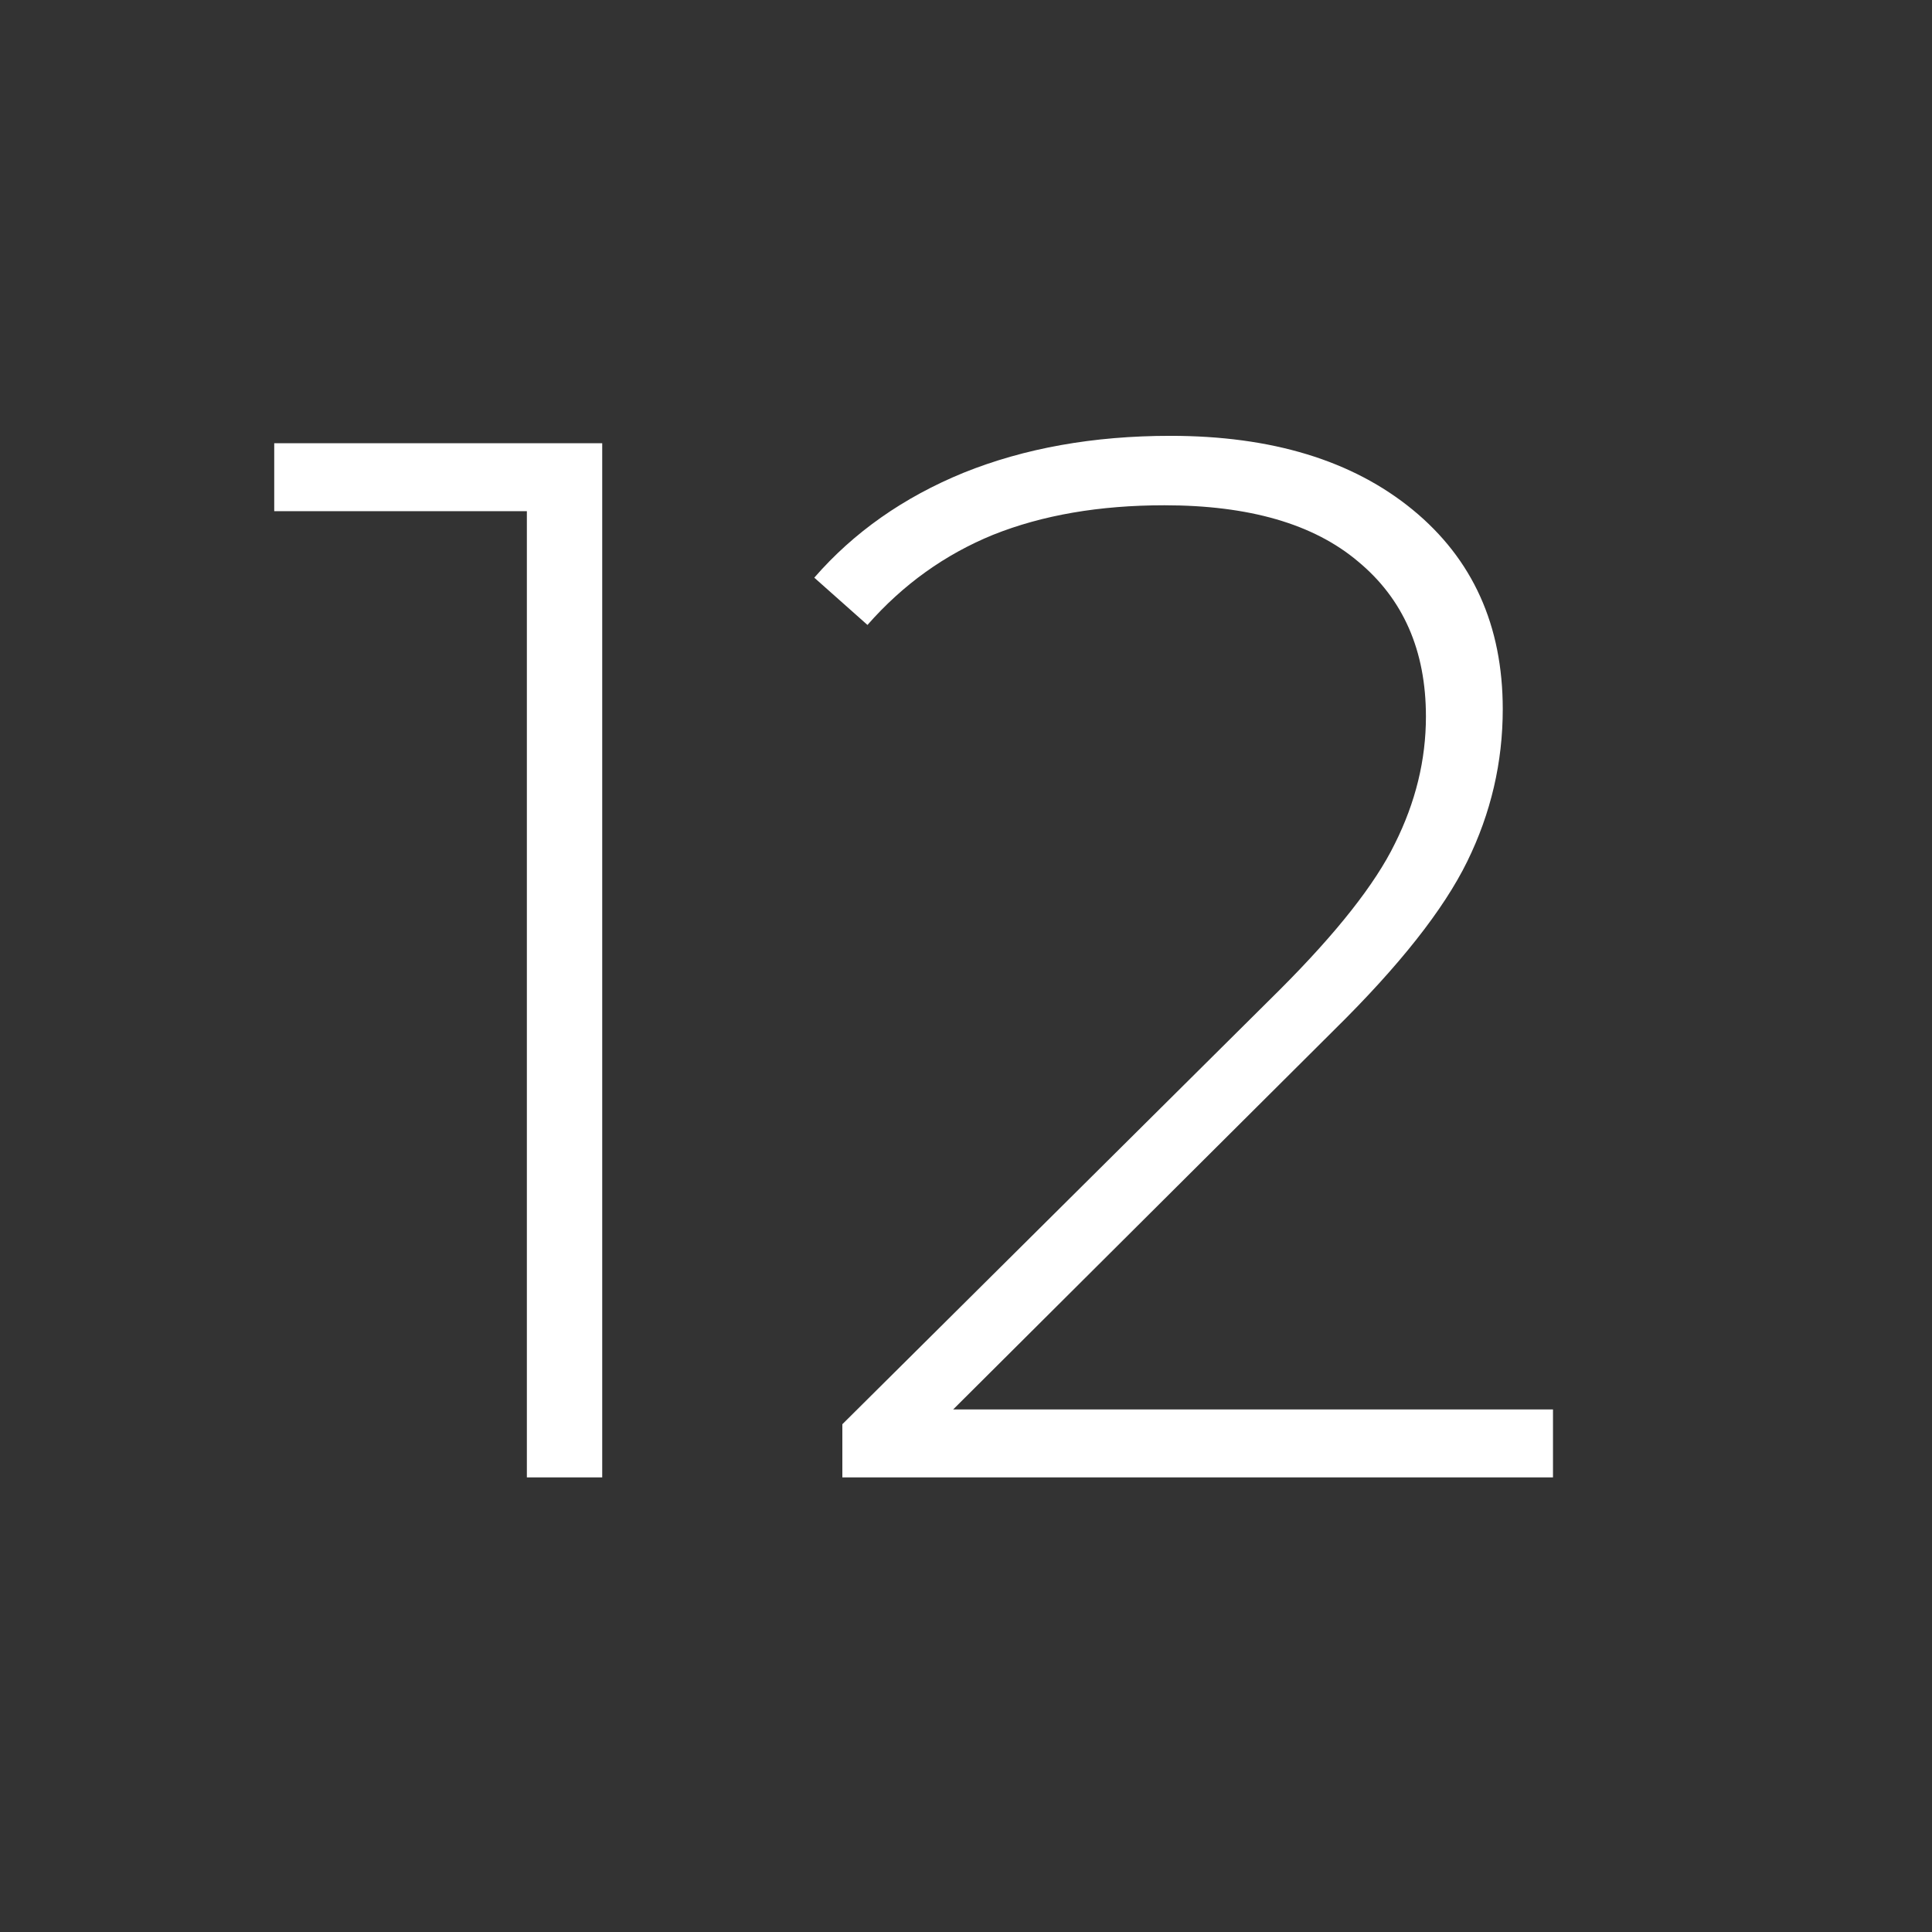 <svg width="34" height="34" viewBox="0 0 34 34" fill="none" xmlns="http://www.w3.org/2000/svg">
<rect x="0" y="0" width="34" height="34" fill="#333333" stroke="none"/>
<path d="M10.598 7.8V26H9.272V8.996H4.826V7.8H10.598ZM27.33 24.804V26H14.824V25.064L22.52 17.42C23.525 16.415 24.201 15.557 24.548 14.846C24.912 14.118 25.094 13.373 25.094 12.61C25.094 11.449 24.695 10.539 23.898 9.88C23.118 9.221 21.983 8.892 20.492 8.892C19.348 8.892 18.343 9.065 17.476 9.412C16.627 9.759 15.89 10.287 15.266 10.998L14.33 10.166C15.023 9.369 15.899 8.753 16.956 8.32C18.03 7.887 19.244 7.67 20.596 7.67C22.381 7.67 23.802 8.103 24.86 8.97C25.917 9.837 26.446 11.007 26.446 12.48C26.446 13.416 26.238 14.309 25.822 15.158C25.406 16.007 24.626 16.995 23.482 18.122L16.774 24.804H27.33Z" fill="white"/>
</svg>
